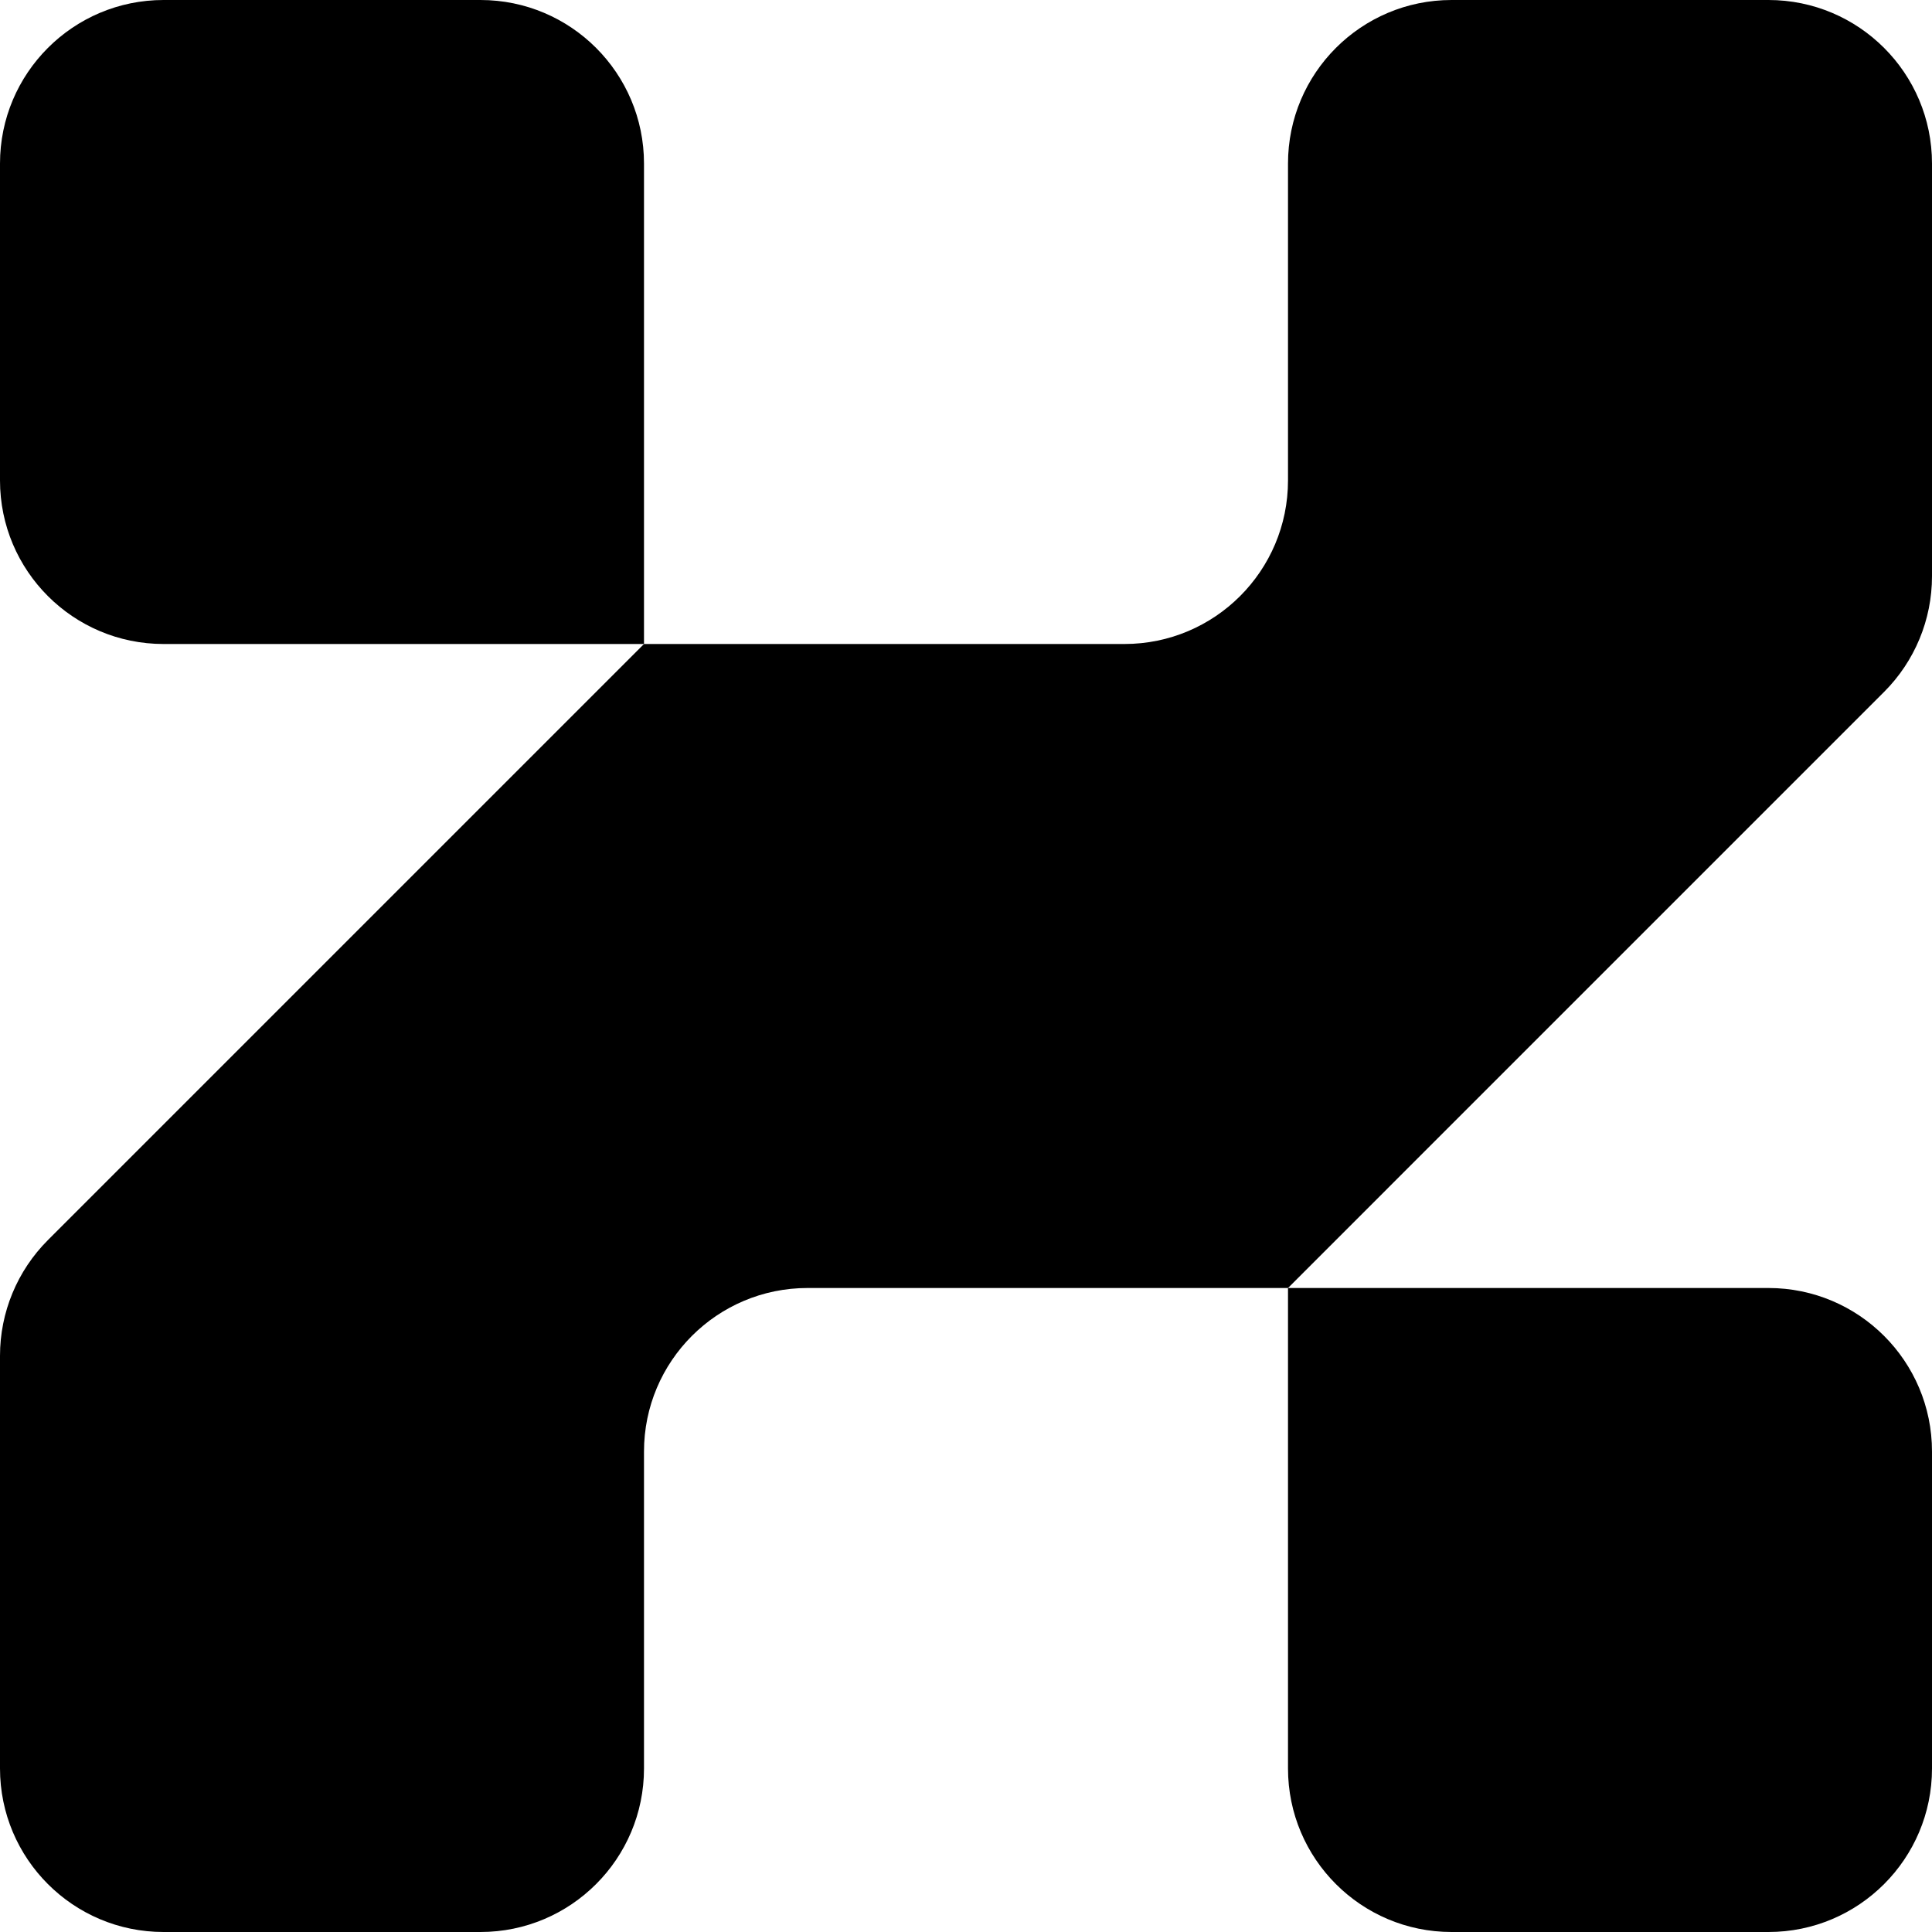 <svg width="234" height="234" viewBox="0 0 234 234" fill="none" xmlns="http://www.w3.org/2000/svg">
<path d="M234 69.795C234 75.048 231.913 80.087 228.198 83.802L156 156H97.809C86.869 156 78 164.869 78 175.81V214.19C78 225.131 69.131 234 58.191 234H19.809C8.869 234 0 225.131 0 214.19V164.205C0 158.952 2.087 153.913 5.802 150.198L78 78H136.19C147.131 78 156 69.131 156 58.191V19.809C156 8.869 164.869 0 175.81 0H214.19C225.131 0 234 8.869 234 19.809V69.795Z" fill="black"/>
<path d="M234 214.19C234 225.131 225.131 234 214.19 234H175.81C164.869 234 156 225.131 156 214.19V156H214.19C225.131 156 234 164.869 234 175.81V214.19Z" fill="black"/>
<path d="M78 78H19.809C8.869 78 0 69.131 0 58.191V19.809C0 8.869 8.869 0 19.809 0H58.191C69.131 0 78 8.869 78 19.809V78Z" fill="black"/>
</svg>
